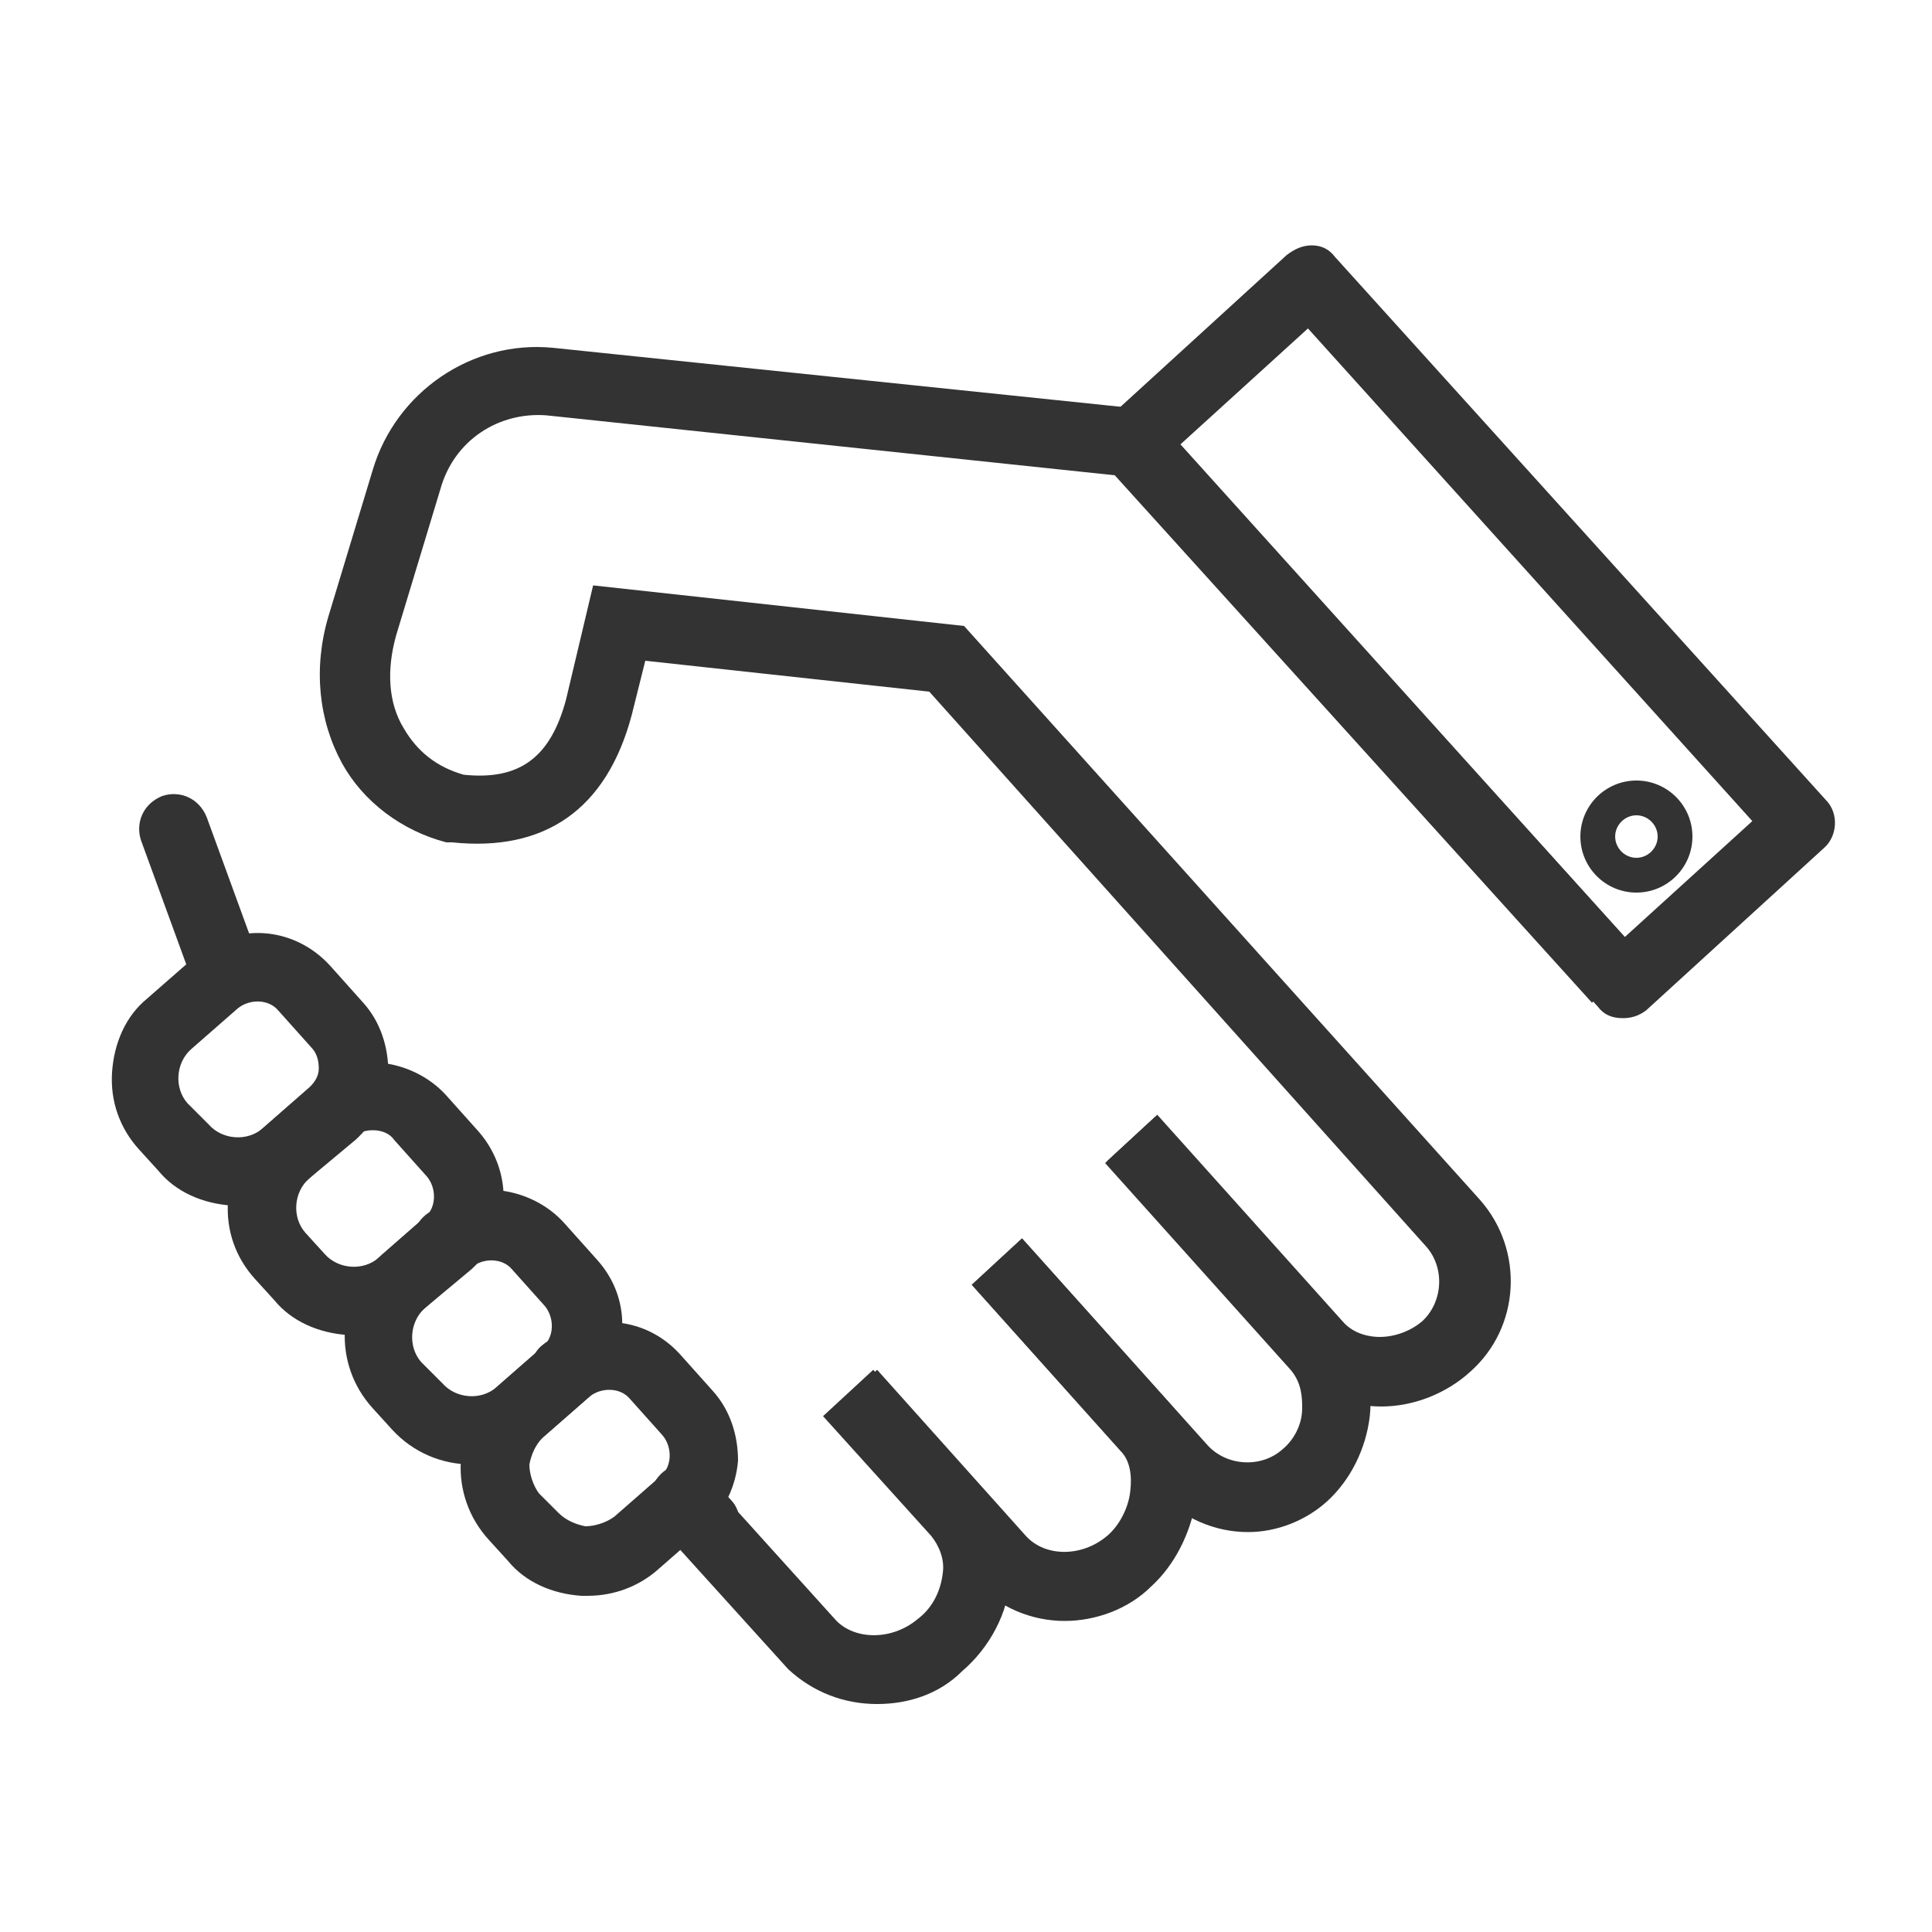<?xml version="1.0" encoding="utf-8"?>
<!-- Generator: Adobe Illustrator 25.2.0, SVG Export Plug-In . SVG Version: 6.00 Build 0)  -->
<svg version="1.1" id="Layer_1" xmlns="http://www.w3.org/2000/svg" xmlns:xlink="http://www.w3.org/1999/xlink" x="0px" y="0px"
	 viewBox="0 0 100 100" style="enable-background:new 0 0 100 100;" xml:space="preserve">
<style type="text/css">
	.st0{fill:#333333;}
</style>
<g>
	<path class="st0" d="M29.2,72.7c-0.5,0-1-0.2-1.3-0.6l0,0c-0.6-0.7-0.6-1.9,0.2-2.5c0.7-0.6,1.9-0.6,2.5,0.2
		c0.6,0.7,0.6,1.9-0.2,2.5C30.1,72.6,29.7,72.7,29.2,72.7L29.2,72.7z"/>
	<path class="st0" d="M36.5,80.6c-0.5,0-1-0.2-1.3-0.6l-1.1-1.2c-0.7-0.7-0.6-1.8,0.1-2.5c0.7-0.7,1.8-0.6,2.5,0.1l1.1,1.2
		c0.7,0.7,0.6,1.8-0.1,2.5C37.3,80.5,36.9,80.6,36.5,80.6z"/>
	<path class="st0" d="M23.1,66.1c-0.5,0-0.9-0.2-1.3-0.6l0,0c-0.7-0.7-0.6-1.8,0.1-2.5c0.7-0.7,1.8-0.6,2.5,0.1
		c0.7,0.7,0.6,1.9-0.1,2.5C24,65.9,23.6,66.1,23.1,66.1L23.1,66.1z"/>
	<path class="st0" d="M11.7,52.1c-0.7,0-1.4-0.4-1.7-1.2l-2.7-7.4c-0.3-0.9,0.1-1.9,1.1-2.3c0.9-0.3,1.9,0.1,2.3,1.1l2.7,7.4
		c0.3,0.9-0.1,1.9-1.1,2.3C12.1,52.1,11.9,52.1,11.7,52.1L11.7,52.1z"/>
	<path class="st0" d="M71.5,72.8L71.5,72.8c-1.8,0-3.4-0.7-4.6-2l-9.6-10.7l2.6-2.4l9.6,10.7c0.6,0.7,1.5,0.8,1.9,0.8h0
		c0.8,0,1.6-0.3,2.2-0.8c1.1-1,1.2-2.8,0.2-3.9L48.1,35.8l-14.7-1.6L32.7,37c-1.3,4.9-4.5,7.1-9.3,6.6l-0.3,0
		c-2.3-0.6-4.3-2.1-5.4-4.1c-1.2-2.2-1.5-4.9-0.7-7.6l2.3-7.6c1.2-4,5.1-6.7,9.3-6.3l30.8,3.2l25.6,28.3l-2.6,2.4L57.7,24.6
		l-29.4-3.1c-2.5-0.2-4.8,1.3-5.5,3.8l-2.3,7.6c-0.5,1.8-0.4,3.5,0.4,4.8c0.7,1.2,1.7,2,3.1,2.4c2.9,0.3,4.5-0.9,5.3-3.9l1.4-5.9
		l19.2,2.1l26.7,29.7c2.3,2.6,2.1,6.6-0.5,8.9C74.9,72.1,73.2,72.8,71.5,72.8L71.5,72.8z"/>
	<path class="st0" d="M64.6,79.3c-1.7,0-3.4-0.7-4.7-2.1l-9.6-10.7l2.6-2.4l9.6,10.7c1,1.1,2.8,1.2,3.9,0.2c0.6-0.5,1-1.3,1-2.1
		c0-0.5,0-1.3-0.6-2l-9.6-10.7l2.6-2.4l9.6,10.7c1.1,1.3,1.7,3,1.5,4.8c-0.2,1.7-1,3.3-2.2,4.4C67.6,78.7,66.1,79.3,64.6,79.3
		L64.6,79.3z"/>
	<path class="st0" d="M55.1,83.9c-1.7,0-3.4-0.7-4.6-2l-7.7-8.6l2.6-2.4l7.7,8.6c1,1.1,2.9,1.1,4.2,0c0.6-0.5,1.1-1.4,1.2-2.3
		c0.1-0.8,0-1.6-0.5-2.1l-7.7-8.6l2.6-2.4l7.7,8.6c1.1,1.3,1.6,3.1,1.3,5c-0.3,1.7-1.1,3.3-2.3,4.4C58.4,83.3,56.7,83.9,55.1,83.9
		L55.1,83.9z"/>
	<path class="st0" d="M45.4,88.2c-1.7,0-3.3-0.6-4.6-1.8l-5.7-6.3l2.6-2.4l5.6,6.2c1,1,2.9,1,4.2-0.1c0.8-0.6,1.2-1.5,1.3-2.4
		c0.1-0.7-0.2-1.4-0.6-1.9l-5.6-6.2l2.6-2.4l5.6,6.2c1.1,1.2,1.6,2.8,1.5,4.5c-0.1,1.9-1.1,3.7-2.5,4.9C48.6,87.7,47,88.2,45.4,88.2
		L45.4,88.2z"/>
	<path class="st0" d="M12.3,62.4c-0.1,0-0.2,0-0.3,0c-1.5-0.1-2.9-0.7-3.8-1.8l-1-1.1c-1-1.1-1.5-2.5-1.4-4c0.1-1.5,0.7-2.9,1.8-3.8
		l2.4-2.1c2.1-1.9,5.2-1.7,7.1,0.4l1.7,1.9c0.9,1,1.3,2.3,1.3,3.6c-0.1,1.3-0.7,2.6-1.7,3.5L16,61C15,61.9,13.7,62.4,12.3,62.4
		L12.3,62.4z M10.8,58.2c0.7,0.8,2,0.9,2.8,0.2l2.4-2.1c0.3-0.3,0.5-0.6,0.5-1c0-0.4-0.1-0.8-0.4-1.1l-1.7-1.9
		c-0.5-0.6-1.5-0.6-2.1-0.1l-2.4,2.1c-0.8,0.7-0.9,2-0.2,2.8L10.8,58.2z"/>
	<path class="st0" d="M18.3,69.1c-0.1,0-0.2,0-0.3,0c-1.5-0.1-2.9-0.7-3.8-1.8l-1-1.1c-1-1.1-1.5-2.5-1.4-4c0.1-1.5,0.7-2.9,1.8-3.8
		l2.4-2.1c1-0.9,2.3-1.4,3.6-1.3c1.3,0.1,2.6,0.7,3.5,1.7l1.7,1.9c1.8,2.1,1.7,5.2-0.4,7.1L22,67.7C21,68.6,19.7,69.1,18.3,69.1
		L18.3,69.1z M19.3,58.5c-0.4,0-0.7,0.1-1,0.4L16,61c-0.8,0.7-0.9,2-0.2,2.8l1,1.1c0.7,0.8,2,0.9,2.8,0.2l2.4-2.1
		c0.6-0.5,0.6-1.5,0.1-2.1l-1.7-1.9C20.2,58.7,19.8,58.5,19.3,58.5C19.4,58.5,19.4,58.5,19.3,58.5L19.3,58.5z"/>
	<path class="st0" d="M24.4,75.8c-1.5,0-3-0.6-4.1-1.8l-1-1.1c-2.1-2.3-1.9-5.8,0.4-7.9l2.4-2.1c1-0.9,2.3-1.4,3.6-1.3
		c1.3,0.1,2.6,0.7,3.5,1.7l1.7,1.9c1.9,2.1,1.7,5.2-0.4,7.1l-2.4,2.1C27,75.4,25.7,75.8,24.4,75.8L24.4,75.8z M22.9,71.6
		c0.7,0.8,2,0.9,2.8,0.2l2.4-2.1c0.6-0.5,0.6-1.5,0.1-2.1l-1.7-1.9c-0.5-0.6-1.5-0.6-2.1-0.1L22,67.7c-0.8,0.7-0.9,2-0.2,2.8
		L22.9,71.6z"/>
	<path class="st0" d="M30.4,82.6c-0.1,0-0.2,0-0.3,0c-1.5-0.1-2.9-0.7-3.8-1.8l-1-1.1c-2.1-2.3-1.9-5.8,0.4-7.9l2.4-2.1
		c2.1-1.8,5.2-1.7,7.1,0.4l1.7,1.9c0.9,1,1.3,2.3,1.3,3.6c-0.1,1.3-0.7,2.6-1.7,3.5l-2.4,2.1C33.1,82.1,31.8,82.6,30.4,82.6
		L30.4,82.6z M28.9,78.3c0.4,0.4,0.9,0.6,1.4,0.7c0.5,0,1.1-0.2,1.5-0.5l2.4-2.1c0.6-0.5,0.6-1.5,0.1-2.1l-1.7-1.9
		c-0.5-0.6-1.5-0.6-2.1-0.1l-2.4,2.1c-0.4,0.4-0.6,0.9-0.7,1.4c0,0.5,0.2,1.1,0.5,1.5L28.9,78.3z"/>
	<path class="st0" d="M84,52.7C83.9,52.7,83.9,52.7,84,52.7c-0.6,0-1-0.2-1.3-0.6L57.3,24.1c-0.7-0.7-0.6-1.9,0.1-2.5l9.2-8.4
		c0.4-0.3,0.8-0.5,1.3-0.5c0.5,0,0.9,0.2,1.2,0.6l25.4,28.1c0.7,0.7,0.6,1.9-0.1,2.5l-9.2,8.4C84.8,52.6,84.4,52.7,84,52.7L84,52.7z
		 M61.1,23l23,25.5l6.6-6L67.7,17L61.1,23z"/>
	<path class="st0" d="M84.7,46.2c-1.6,0-2.9-1.3-2.9-2.9s1.3-2.9,2.9-2.9s2.9,1.3,2.9,2.9S86.3,46.2,84.7,46.2z M84.7,42.2
		c-0.6,0-1.1,0.5-1.1,1.1s0.5,1.1,1.1,1.1s1.1-0.5,1.1-1.1S85.3,42.2,84.7,42.2z"/>
</g>
</svg>
